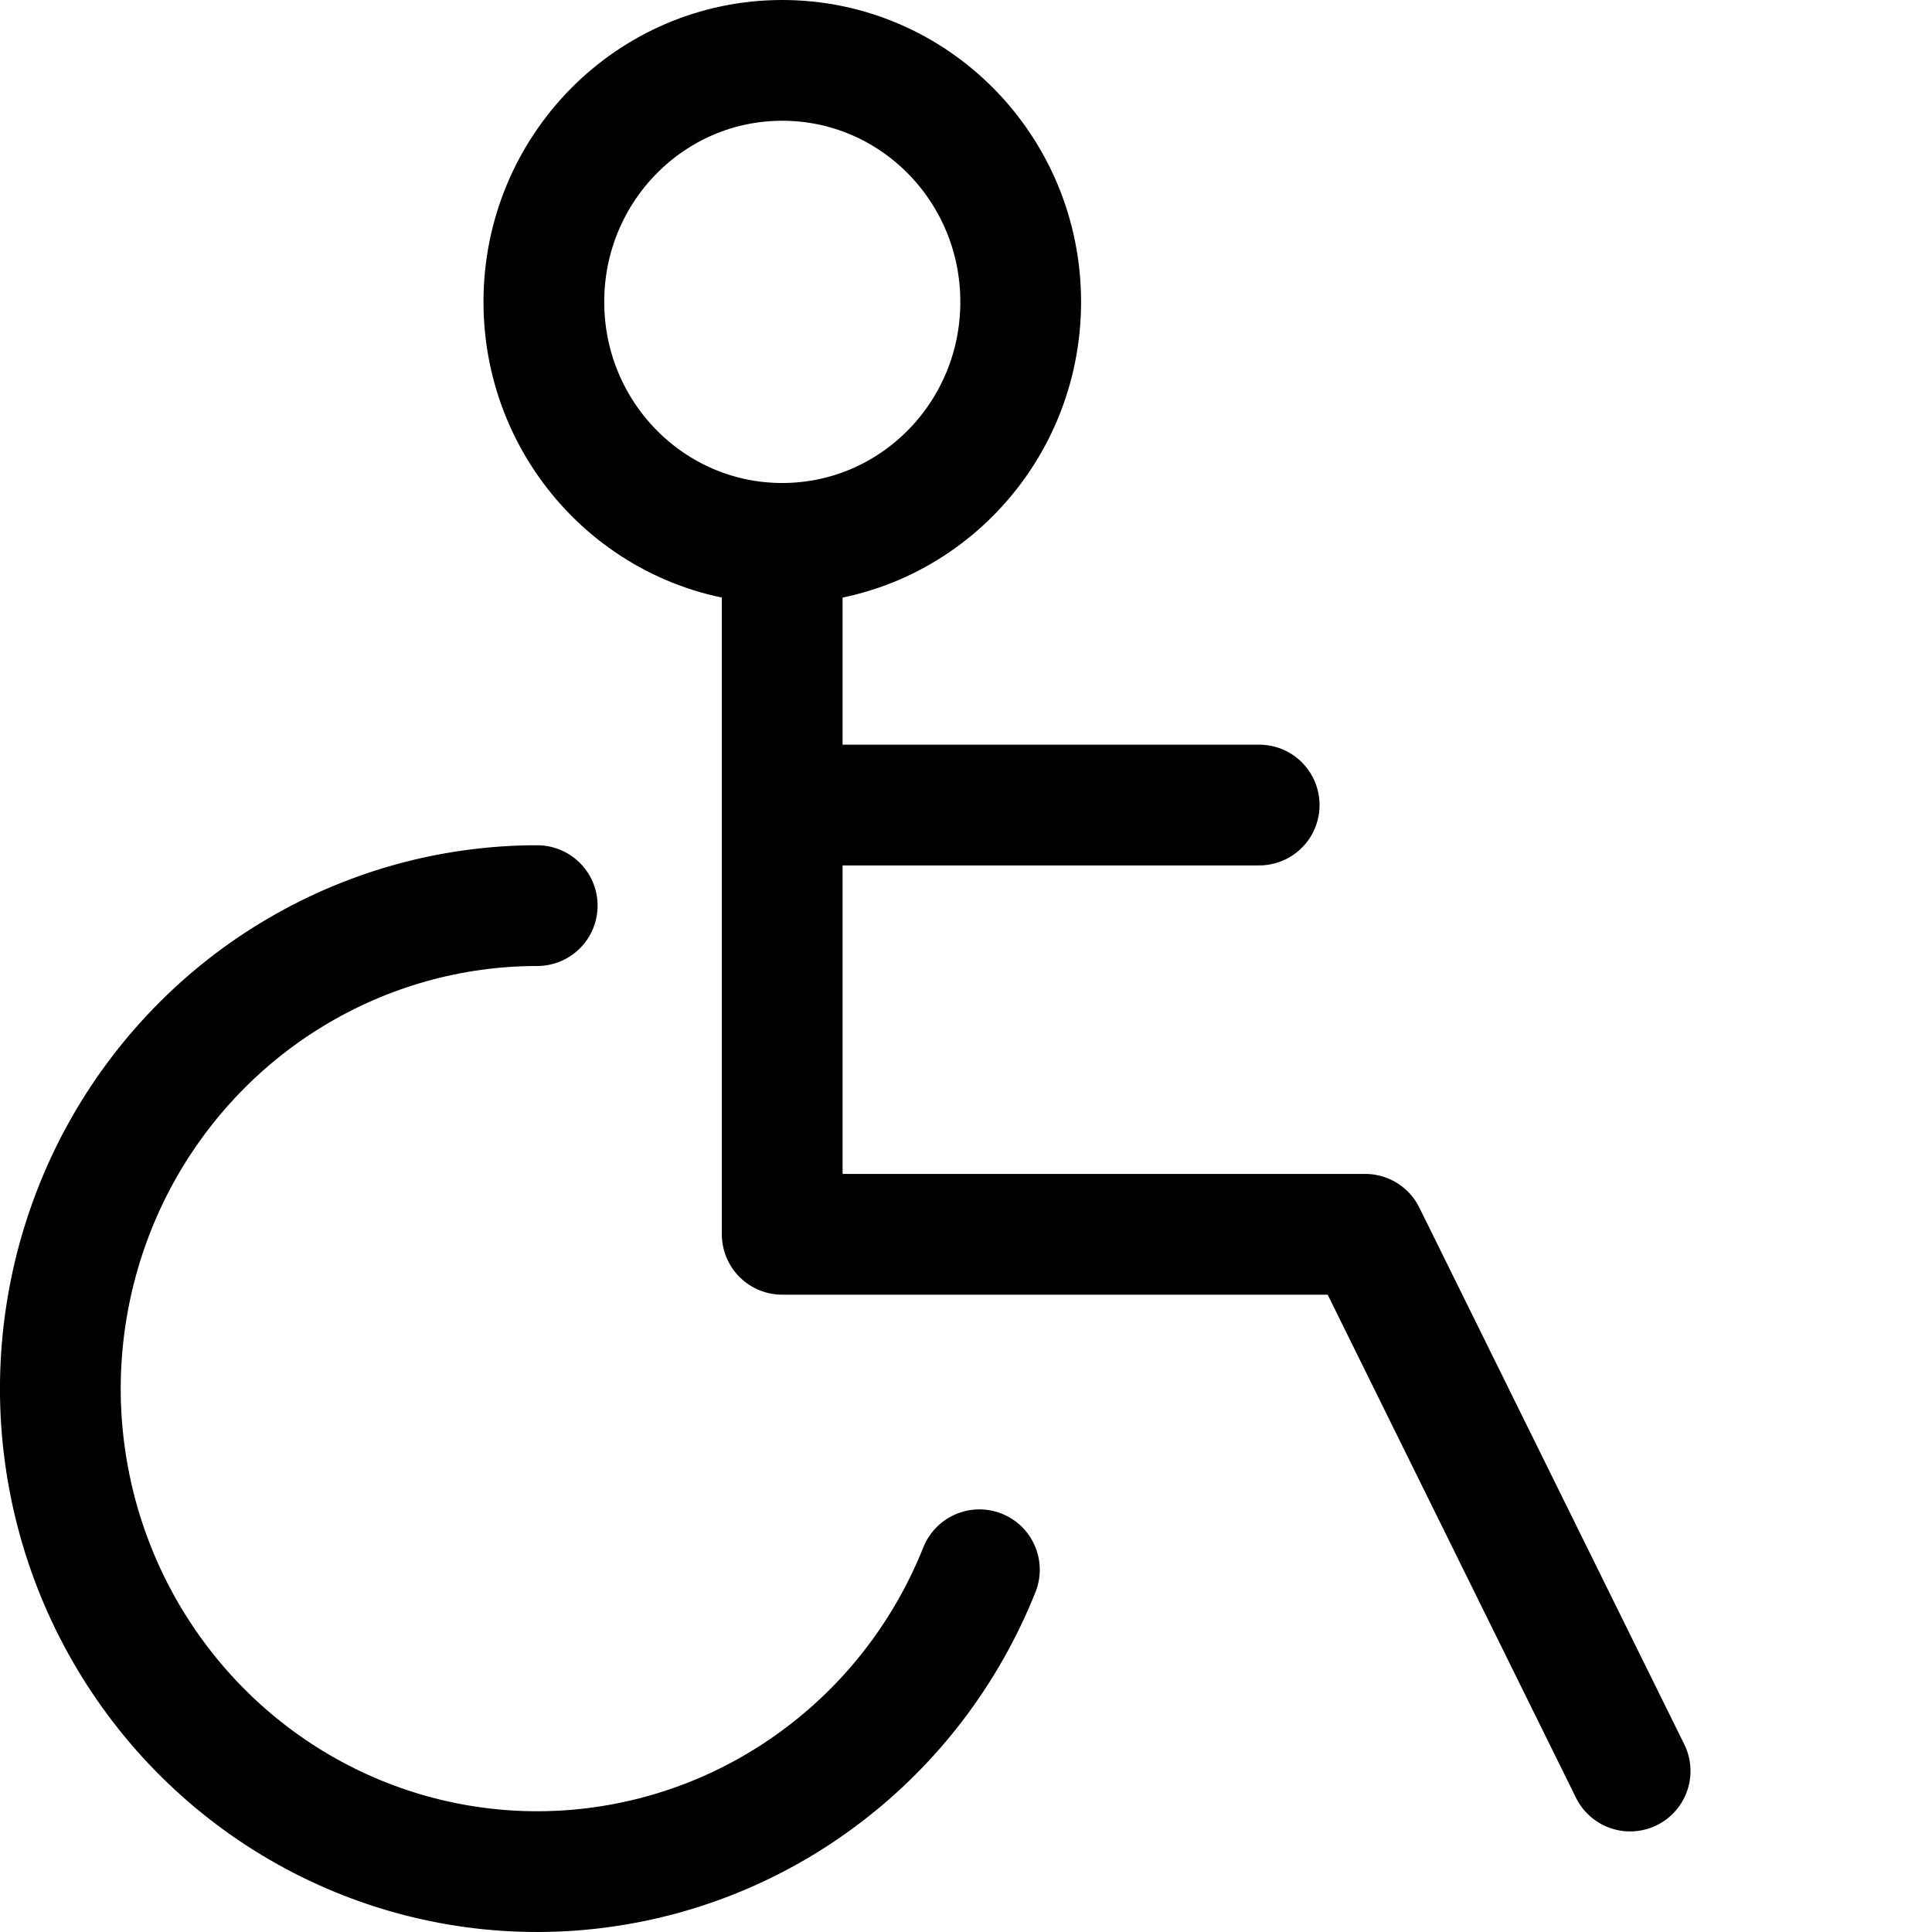 <svg width="16" height="16" viewBox="0 0 16 16" fill="none" xmlns="http://www.w3.org/2000/svg">
<path d="M13.5 14.667L11.306 10.222H6.478V4.5M6.478 4.5C7.569 4.5 8.453 3.605 8.453 2.5C8.453 1.395 7.569 0.5 6.478 0.5C5.388 0.5 4.504 1.395 4.504 2.5C4.504 3.605 5.388 4.5 6.478 4.5ZM6.478 6.667H10.428M8.111 13C7.842 13.673 7.398 14.259 6.825 14.695C6.253 15.132 5.574 15.402 4.861 15.478C4.149 15.554 3.429 15.432 2.78 15.125C2.13 14.818 1.576 14.338 1.175 13.736C0.774 13.135 0.543 12.434 0.505 11.709C0.468 10.985 0.626 10.263 0.962 9.622C1.299 8.982 1.801 8.445 2.415 8.072C3.029 7.698 3.732 7.5 4.449 7.5" stroke="black" stroke-linecap="round" stroke-linejoin="round"/>
</svg>
